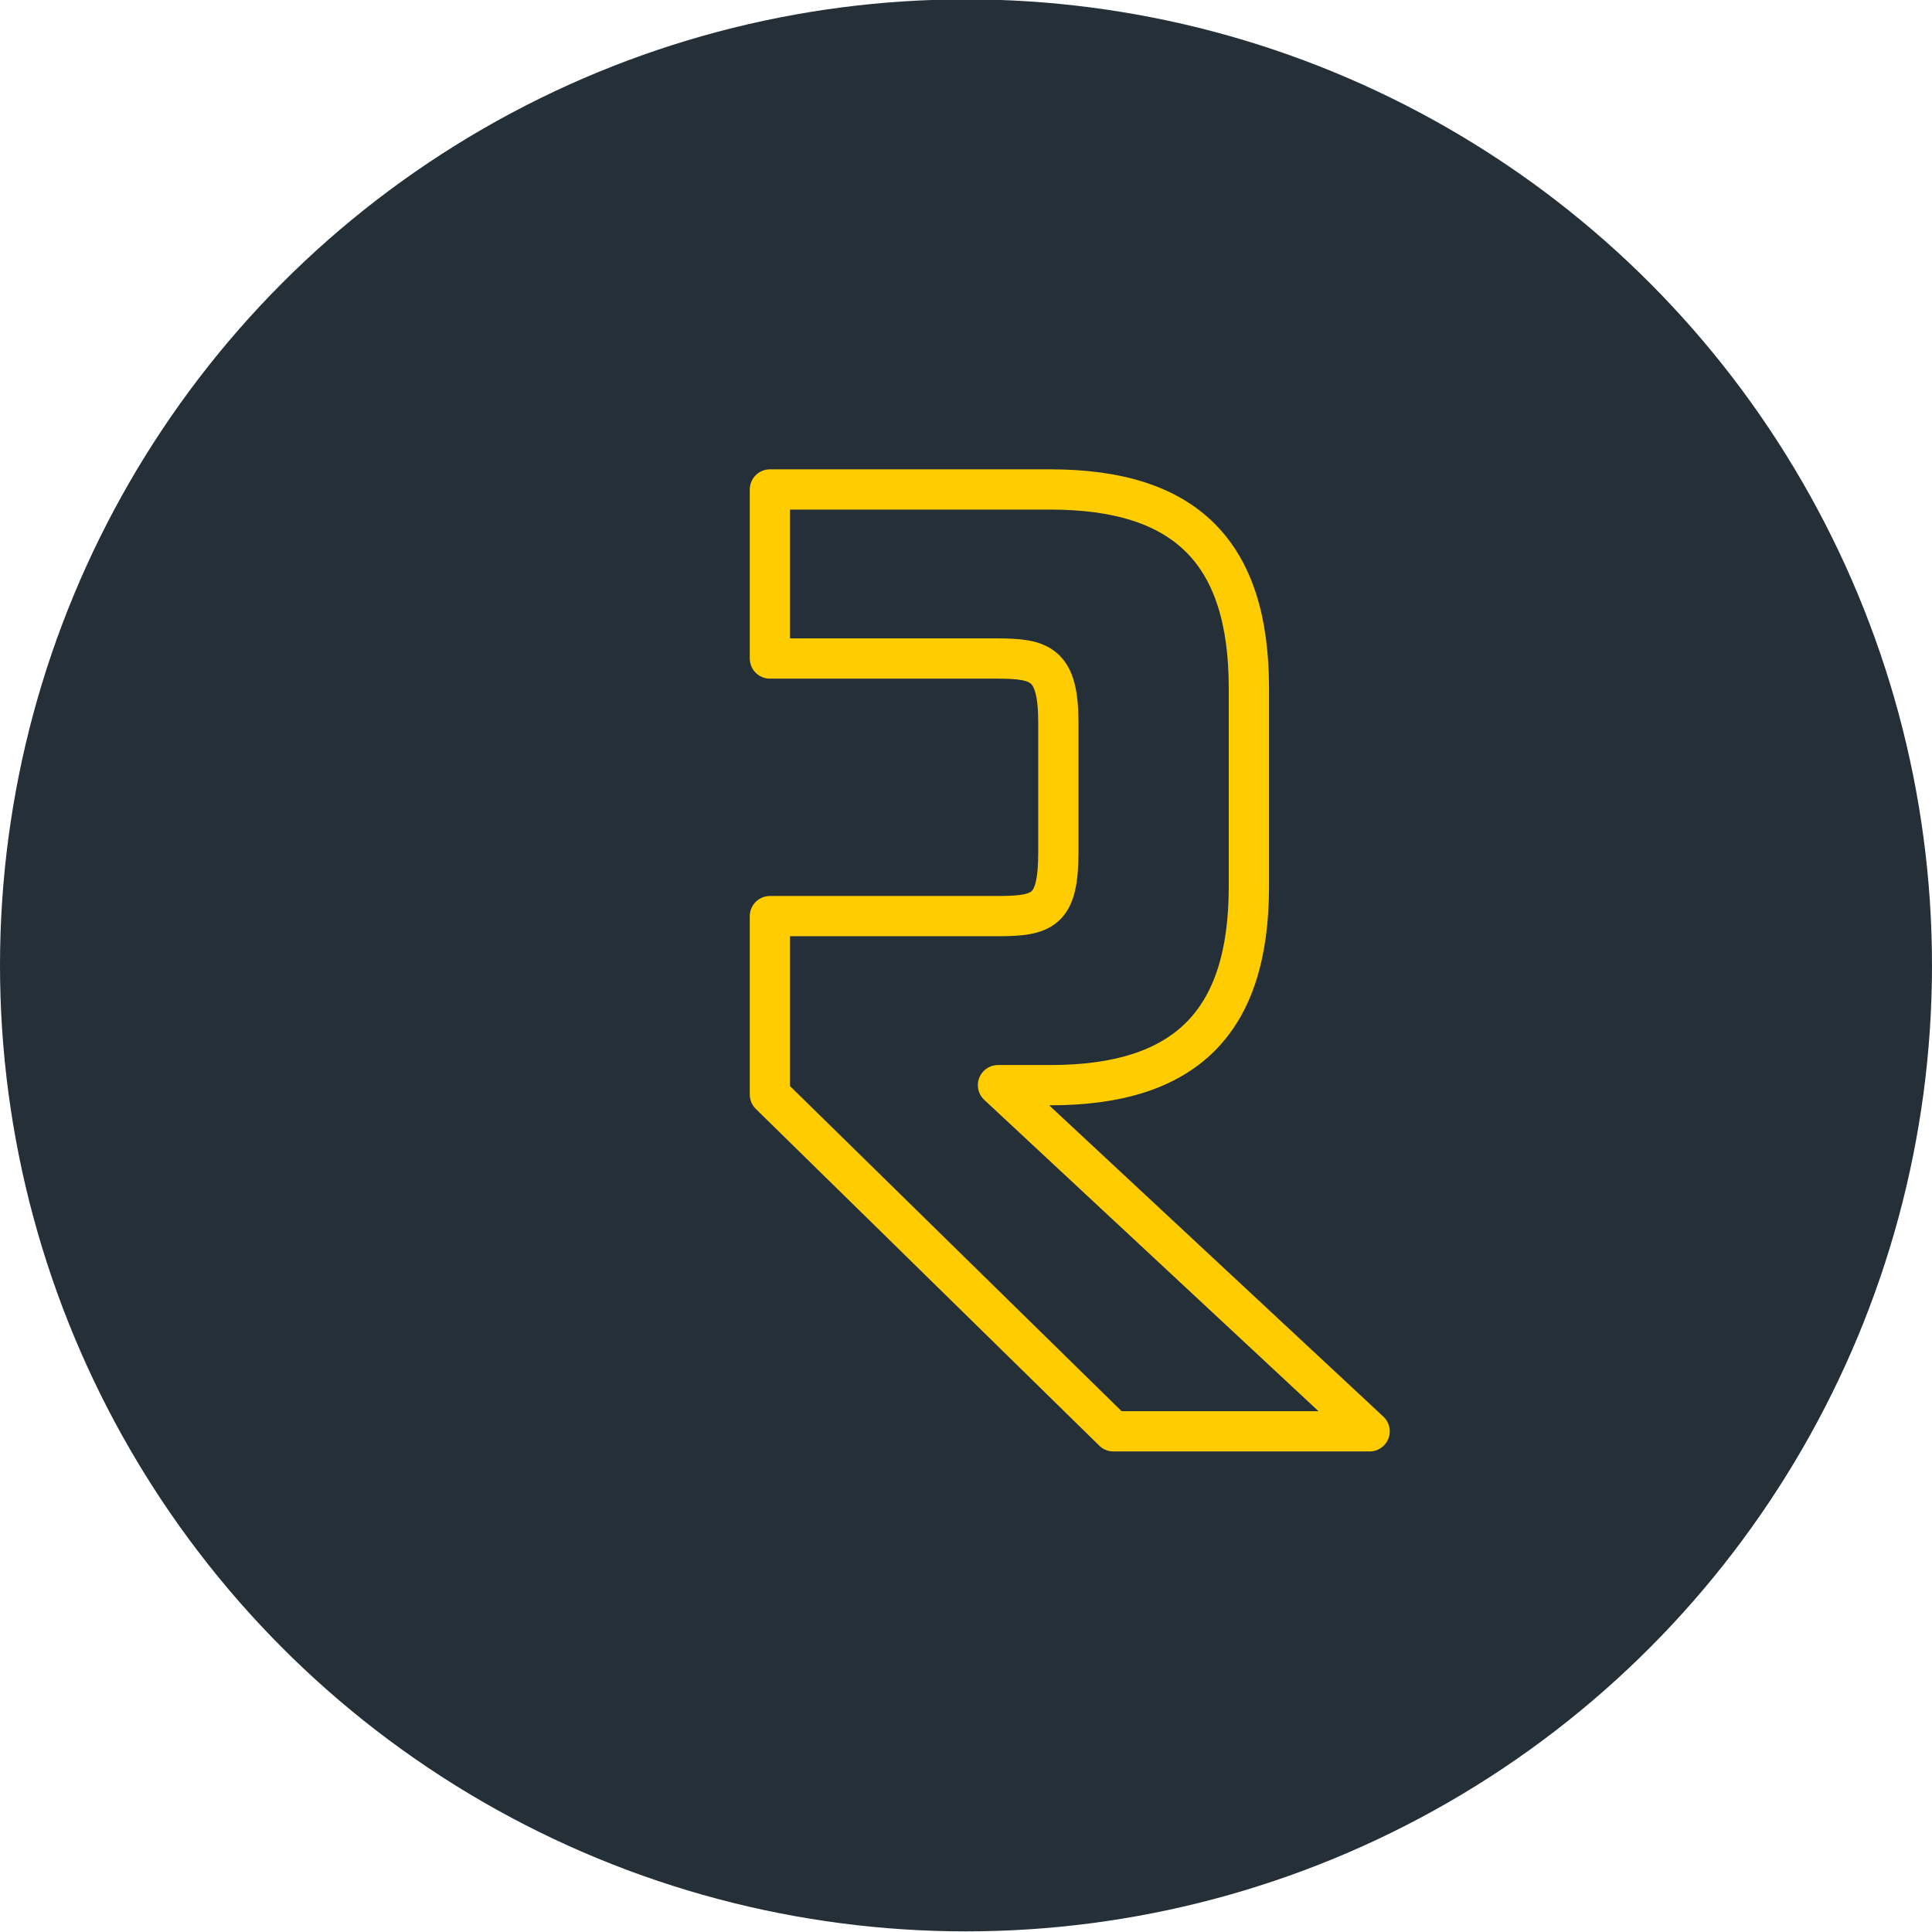 <?xml version="1.0" encoding="utf-8"?>
<!-- Generator: Adobe Illustrator 26.0.2, SVG Export Plug-In . SVG Version: 6.00 Build 0)  -->
<svg version="1.1" id="Calque_1" xmlns="http://www.w3.org/2000/svg" xmlns:xlink="http://www.w3.org/1999/xlink" x="0px" y="0px"
	 viewBox="0 0 144 144" style="enable-background:new 0 0 144 144;" xml:space="preserve">
<style type="text/css">
	.st0{fill:#252F38;}
	.st1{fill:none;stroke:#FFCC00;stroke-width:3;stroke-linecap:round;stroke-linejoin:round;}
</style>
<g id="Groupe_7238" transform="translate(-1014 -3900.747)">
	<circle id="Ellipse_7" class="st0" cx="1086" cy="3972.7" r="72"/>
	<g id="Groupe_7176" transform="translate(636.884 3417.629)">
		<g id="Groupe_7174">
			<path id="Tracé_2072" class="st1" d="M479.2,589.8L451.5,564h3.9c10.1,0,14.8-4.7,14.8-14.8v-14.8c0-10.1-4.7-14.8-14.8-14.8
				h-20.9v12.6h16.9c3.3,0,4.6,0.4,4.6,4.8v9.6c0,4.4-1.1,4.8-4.6,4.8h-16.9v13.3l25.6,25.1H479.2z"/>
		</g>
	</g>
</g>
</svg>
